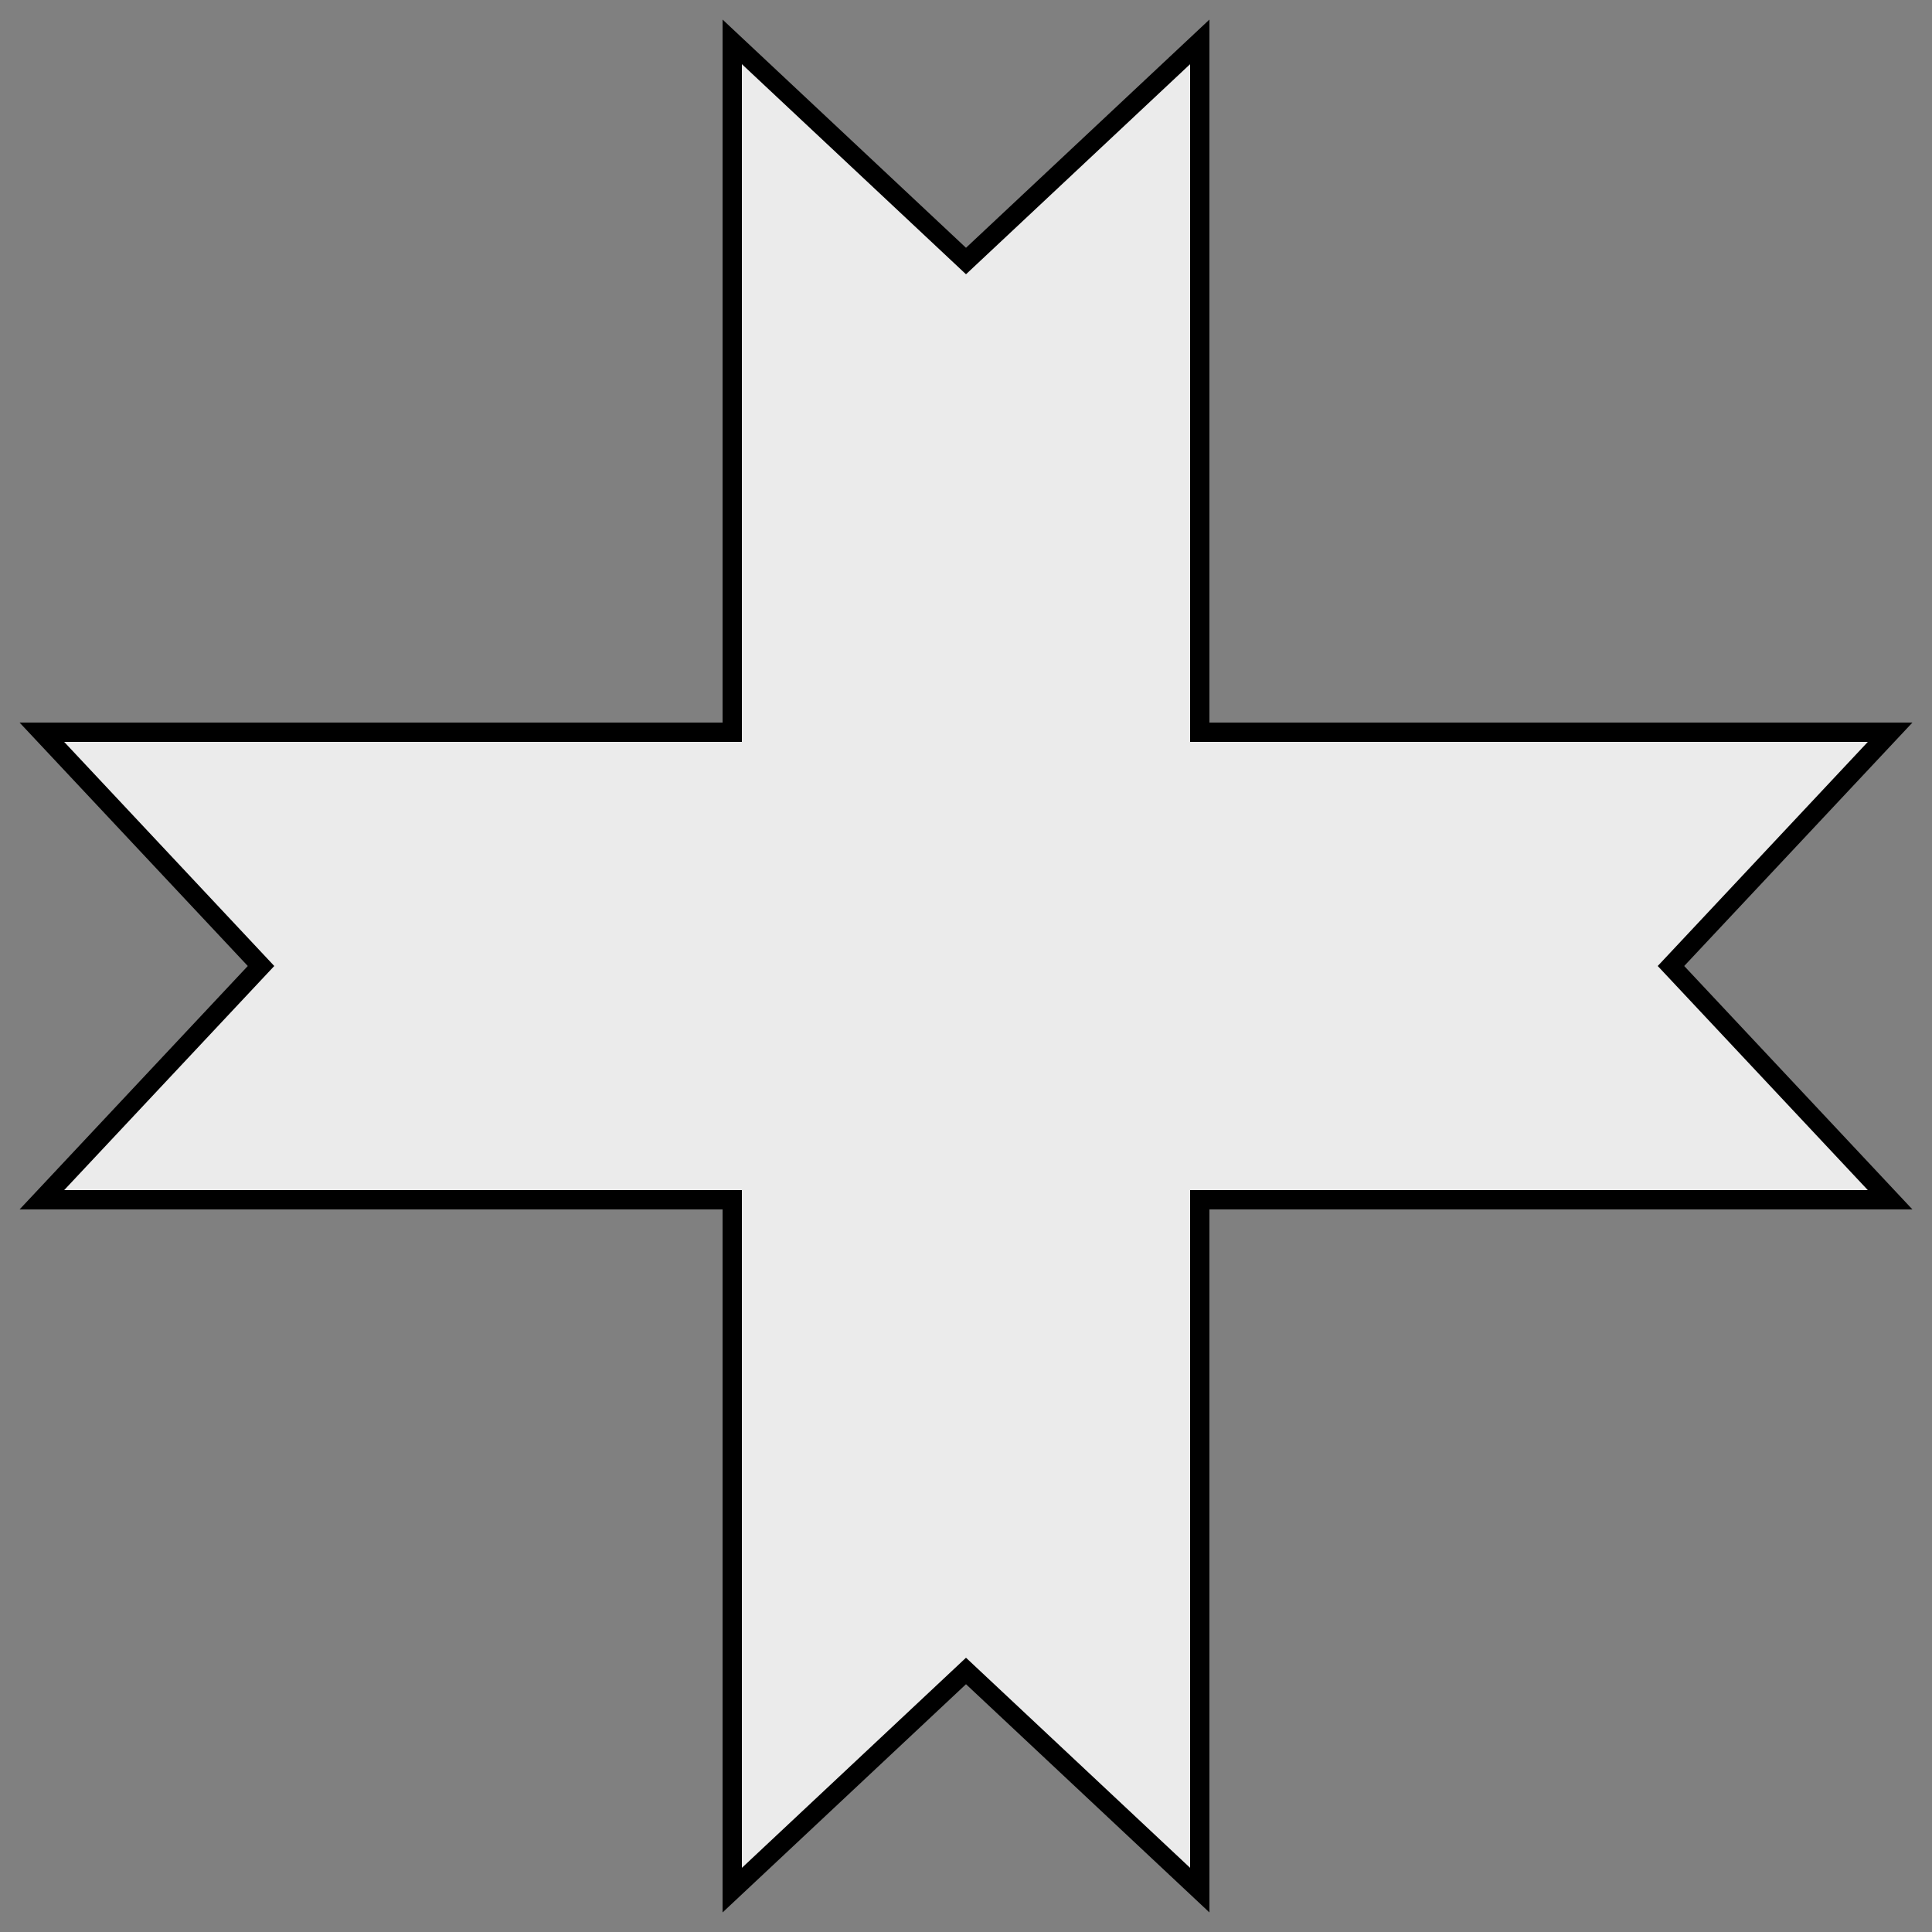 <?xml version="1.0" encoding="UTF-8" standalone="no"?>
<svg xmlns="http://www.w3.org/2000/svg" width="300" height="300">
  <rect width="100%" height="100%" fill="#808080" stroke="none"/>
  <path fill="#ebebeb" stroke="#000" stroke-width="3" d="M113.7 6.5v107.2H6.5L40.532 150 6.5 186.3h107.2V293.5L150 259.468 186.3 293.5V186.3H293.5L259.468 150 293.5 113.7H186.3V6.5L150 40.532 113.7 6.5z"/>
</svg>